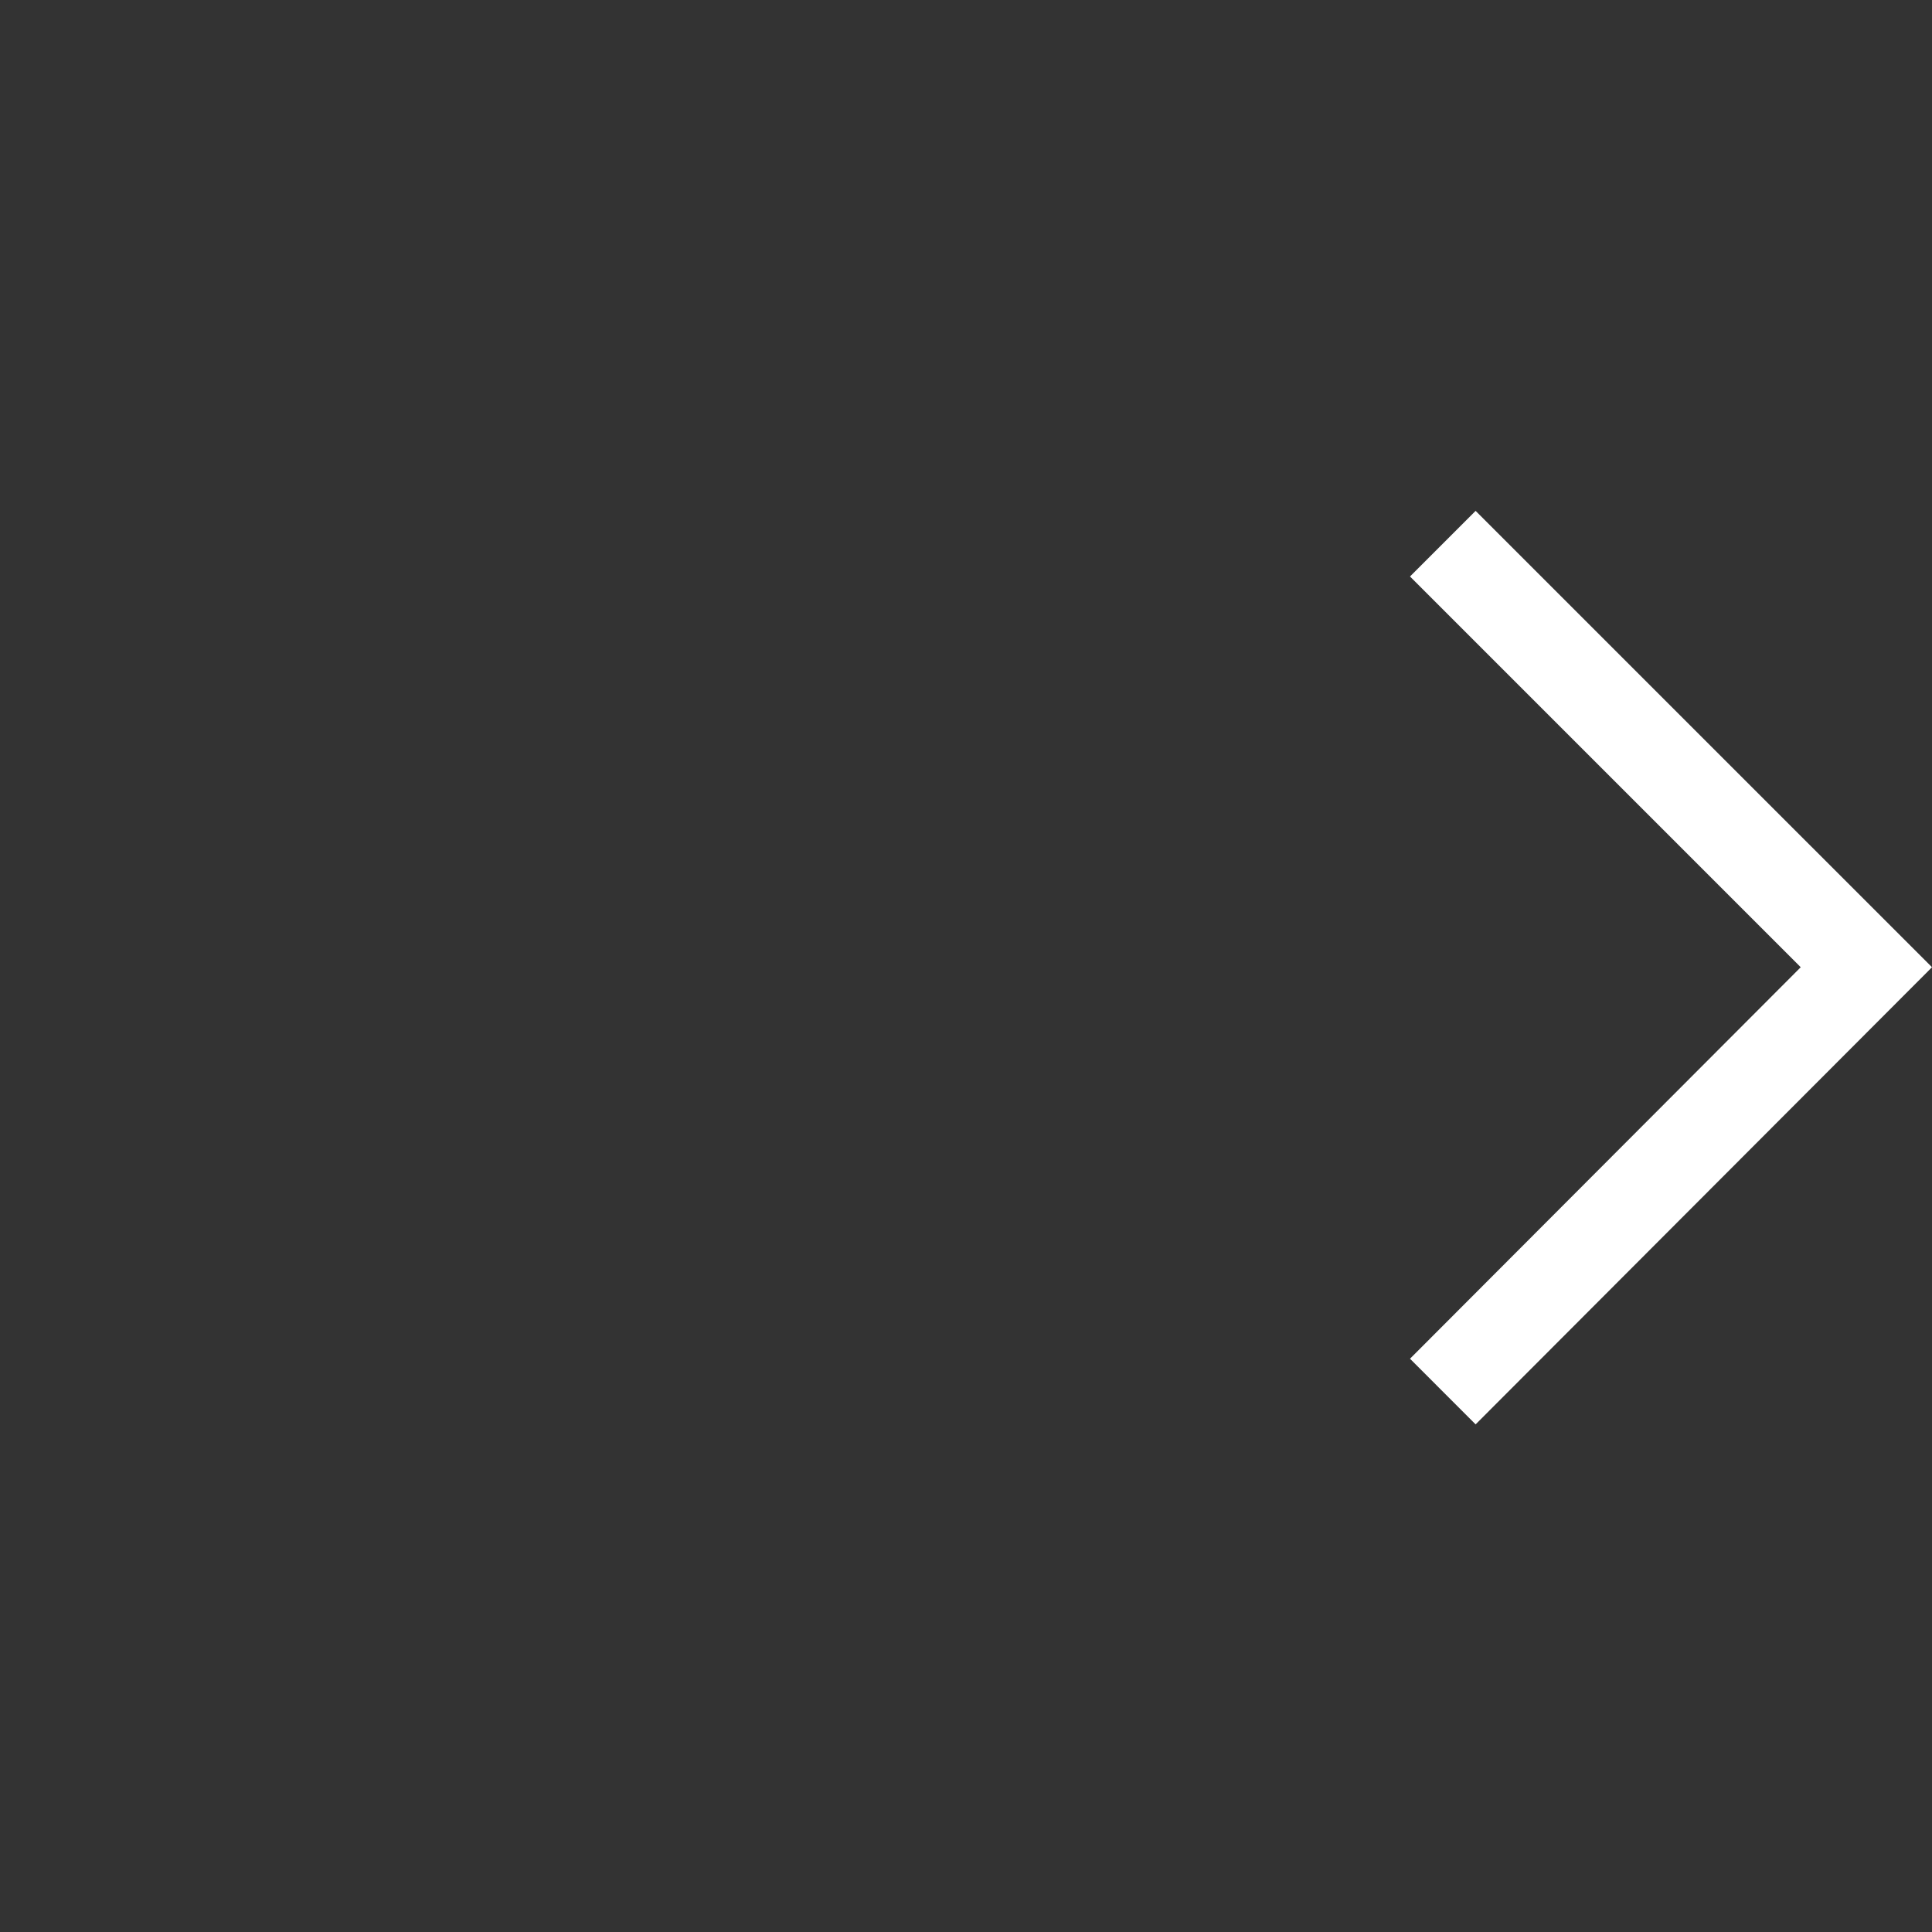<svg width="80" height="80" viewBox="0 0 80 80" fill="none" xmlns="http://www.w3.org/2000/svg">
<rect x="0" y="0" width="80" height="80" fill="#333333" stroke="none"/>
<g clip-path="url(#clip0_501_2615)">
<path d="M61.102 21.154L80 40.051L61.102 58.98L58.385 56.262L74.564 40.051L58.385 23.871L61.102 21.154Z" fill="white"/>
</g>
<defs>
<clipPath id="clip0_501_2615">
<rect width="80" height="80" fill="white" transform="translate(80 80) rotate(-180)"/>
</clipPath>
</defs>
</svg>
